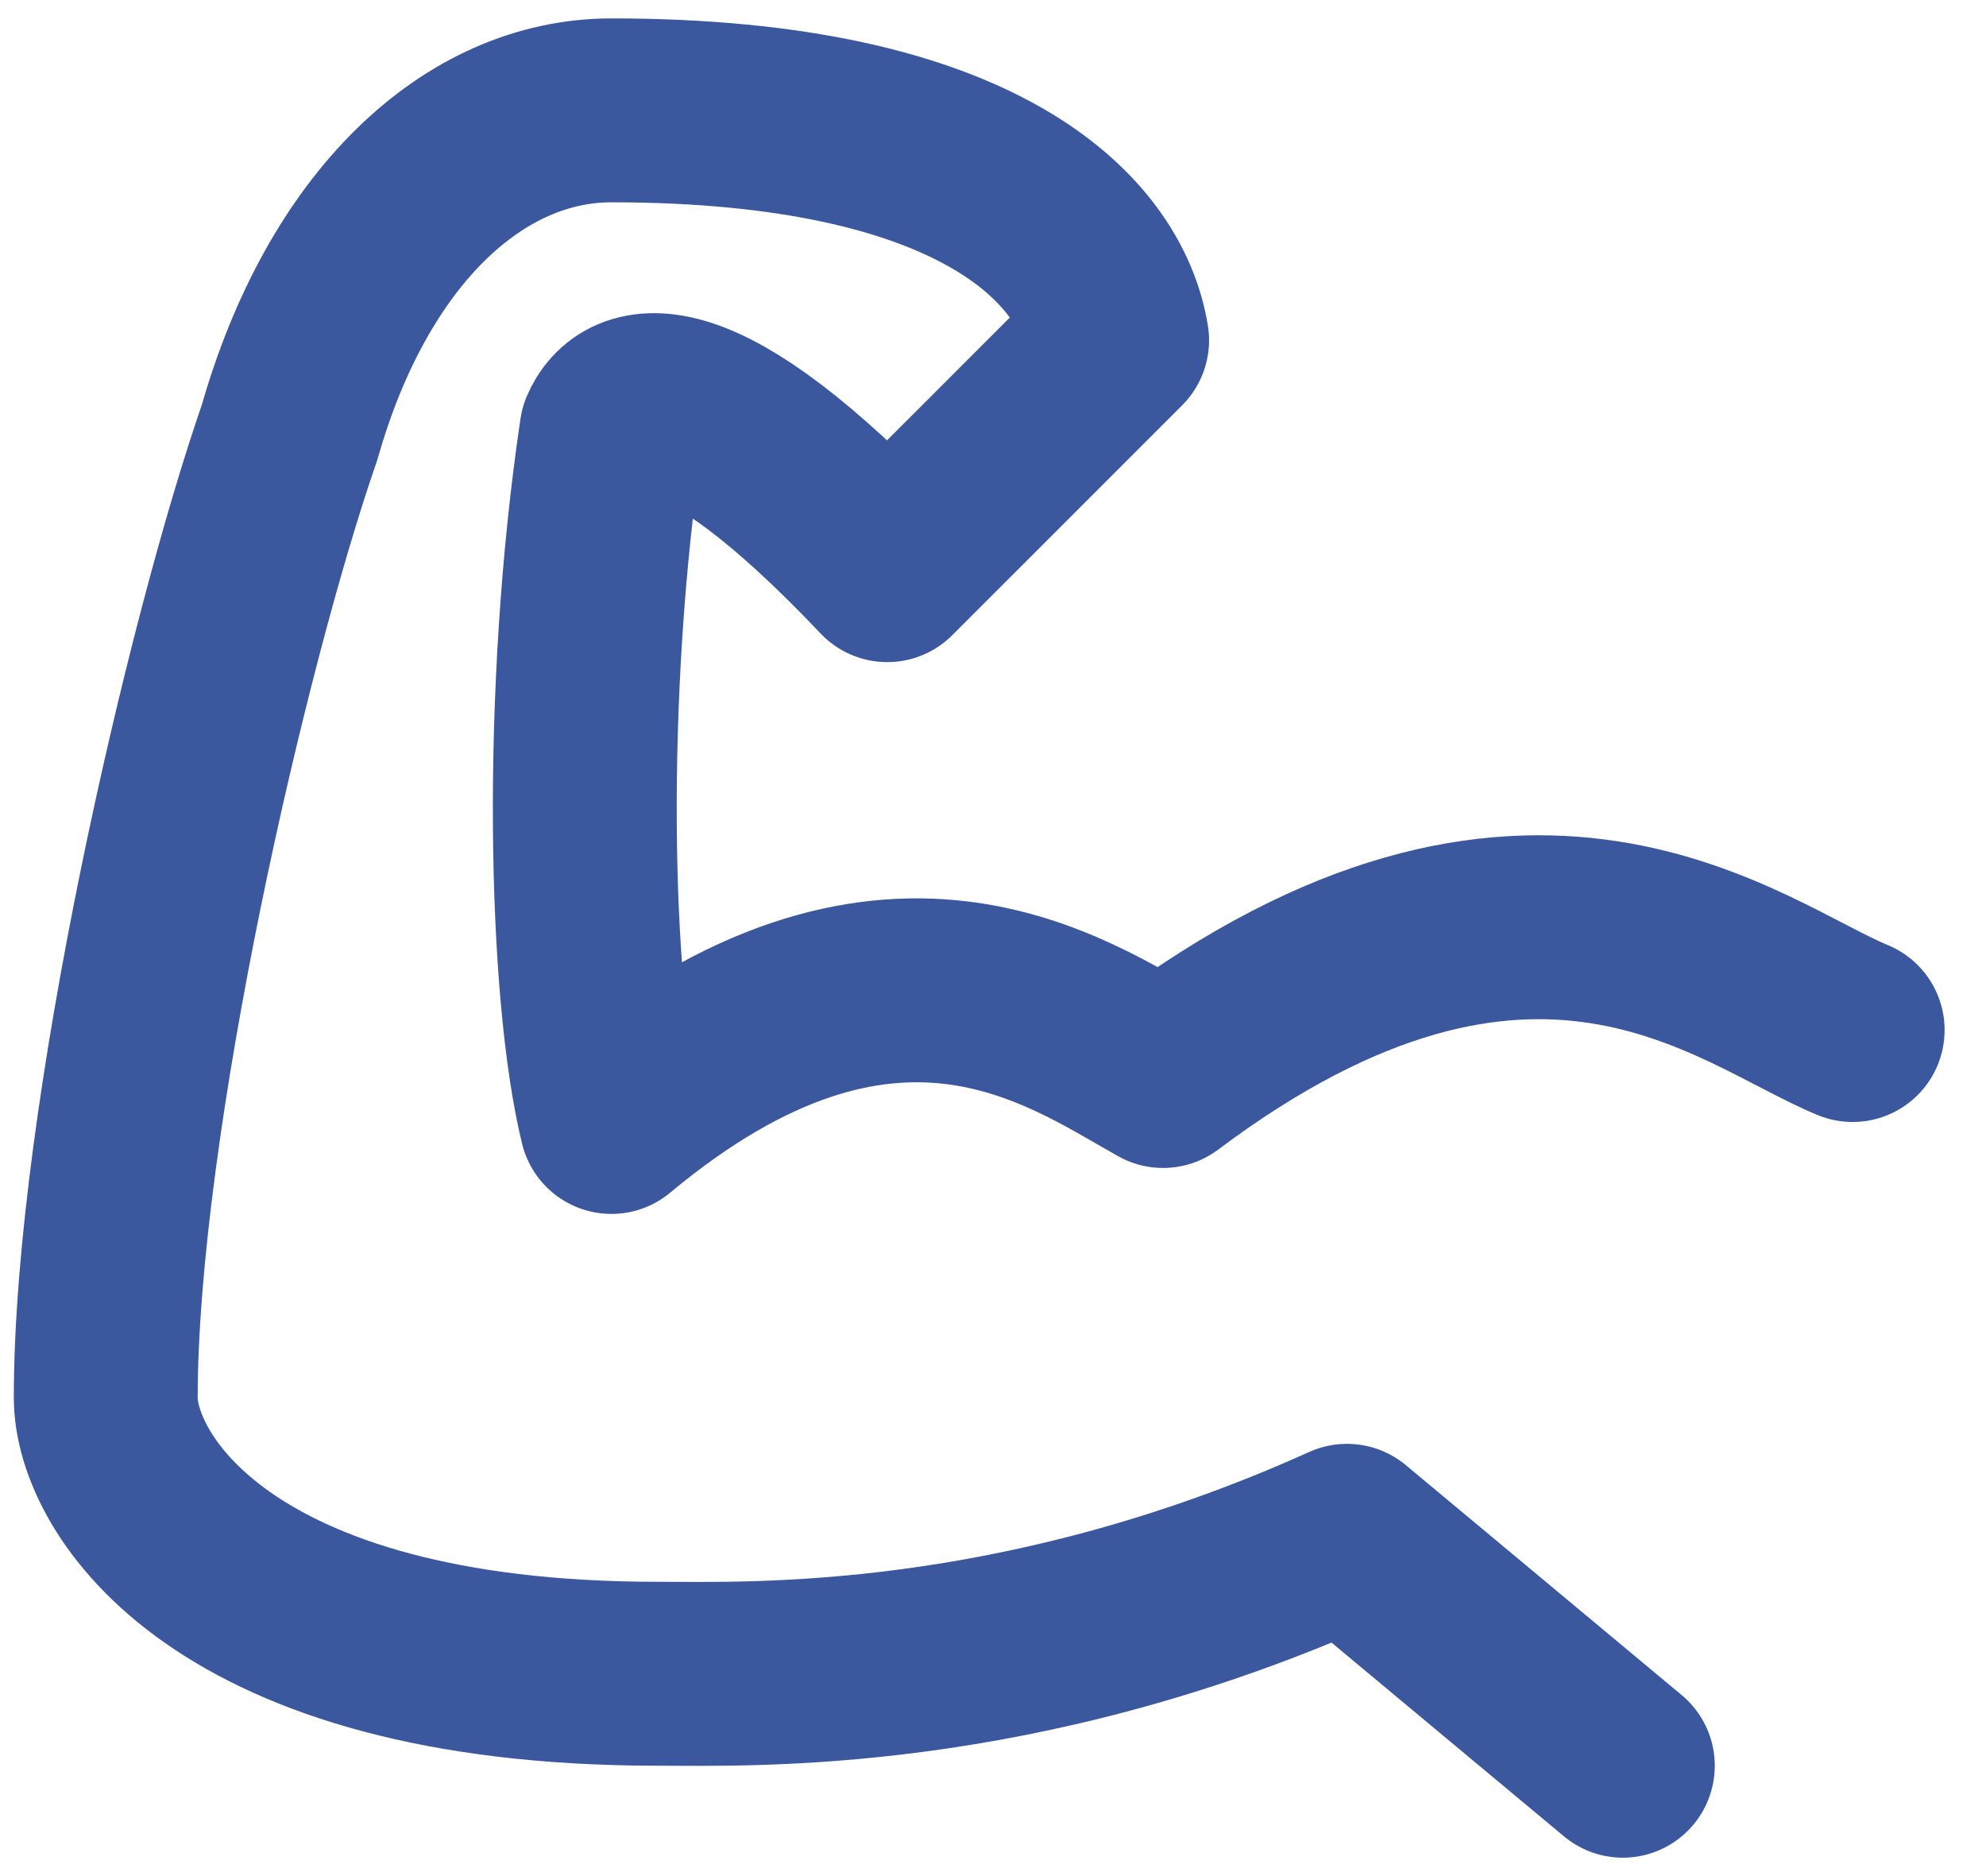 <svg width="36" height="34" viewBox="0 0 36 34" fill="none" xmlns="http://www.w3.org/2000/svg">
<path d="M33.583 18.667C31.539 17.827 27.75 14.5 21.083 19.5C19.331 18.52 16.083 16.167 11.083 20.333C10.499 17.953 10.383 12.537 11.083 7.833C11.375 7.133 12.578 6.638 16.083 10.333L20.25 6.167C19.958 4.347 17.75 2 11.083 2C8.583 2 6.302 4.138 5.25 7.833C3.936 11.613 1.917 20.333 1.917 25.333C1.917 26.873 4 30.333 11.917 30.333C13.583 30.333 18.458 30.521 24.417 27.833L29.417 32" stroke="#3B589F" stroke-width="3.333" stroke-linecap="round" stroke-linejoin="round"/>
</svg>
